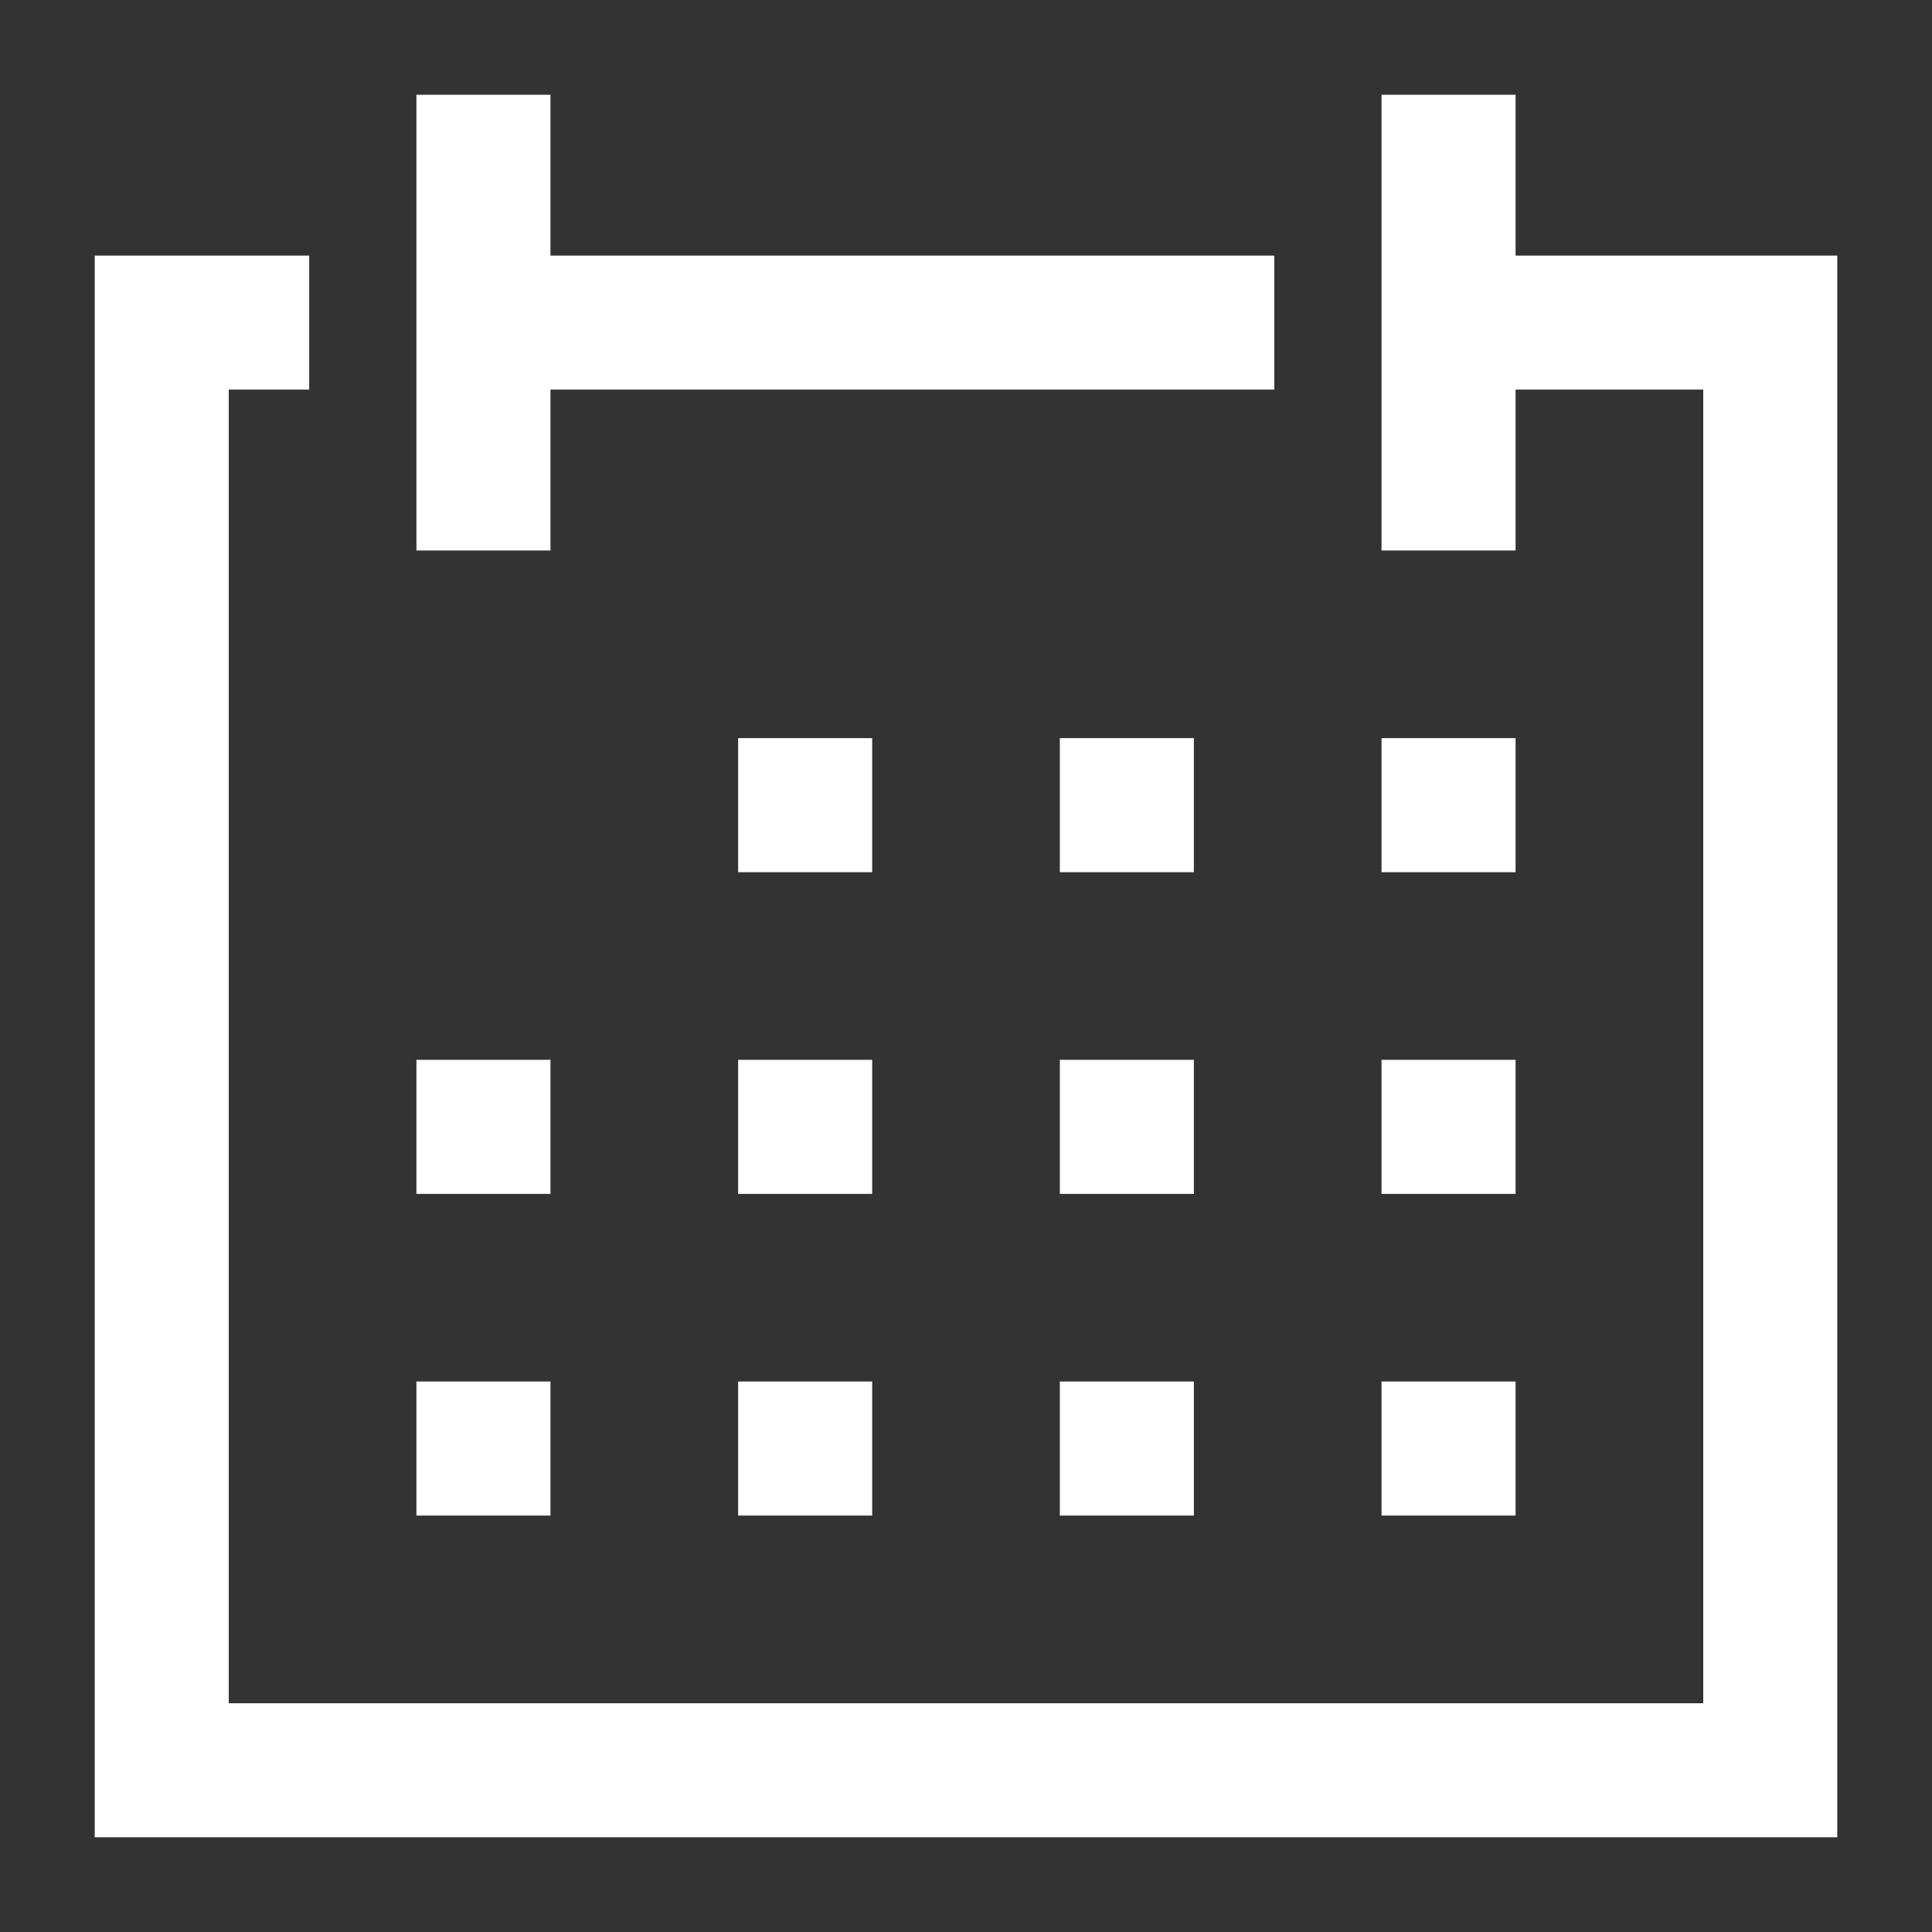 <svg xmlns="http://www.w3.org/2000/svg" id="Layer_1" data-name="Layer 1" viewBox="0 0 108.1 108.1"><rect x="0" y="0" width="108.1" height="108.1" fill="#333333" stroke="none"/><defs><style>.cls-1{fill:#fff;}</style></defs><path class="cls-1" d="M84.8,14.3h18v88.5H5.3V14.3h12v7.5H12.8V95.3H95.3V21.8H84.8v9H77.3V5.3h7.5Zm-13.5,0H30.8v-9H23.3V30.8h7.5v-9H71.3Zm-22.5,27H41.3v7.5h7.5Zm18,0H59.3v7.5h7.5Zm18,0H77.3v7.5h7.5Zm-54,18H23.3v7.5h7.5Zm18,0H41.3v7.5h7.5Zm18,0H59.3v7.5h7.5Zm18,0H77.3v7.5h7.5Zm-54,18H23.3v7.5h7.5Zm10.5,7.5h7.5V77.3H41.3Zm18,0h7.5V77.3H59.3Zm18,0h7.5V77.3H77.3Z"></path></svg>